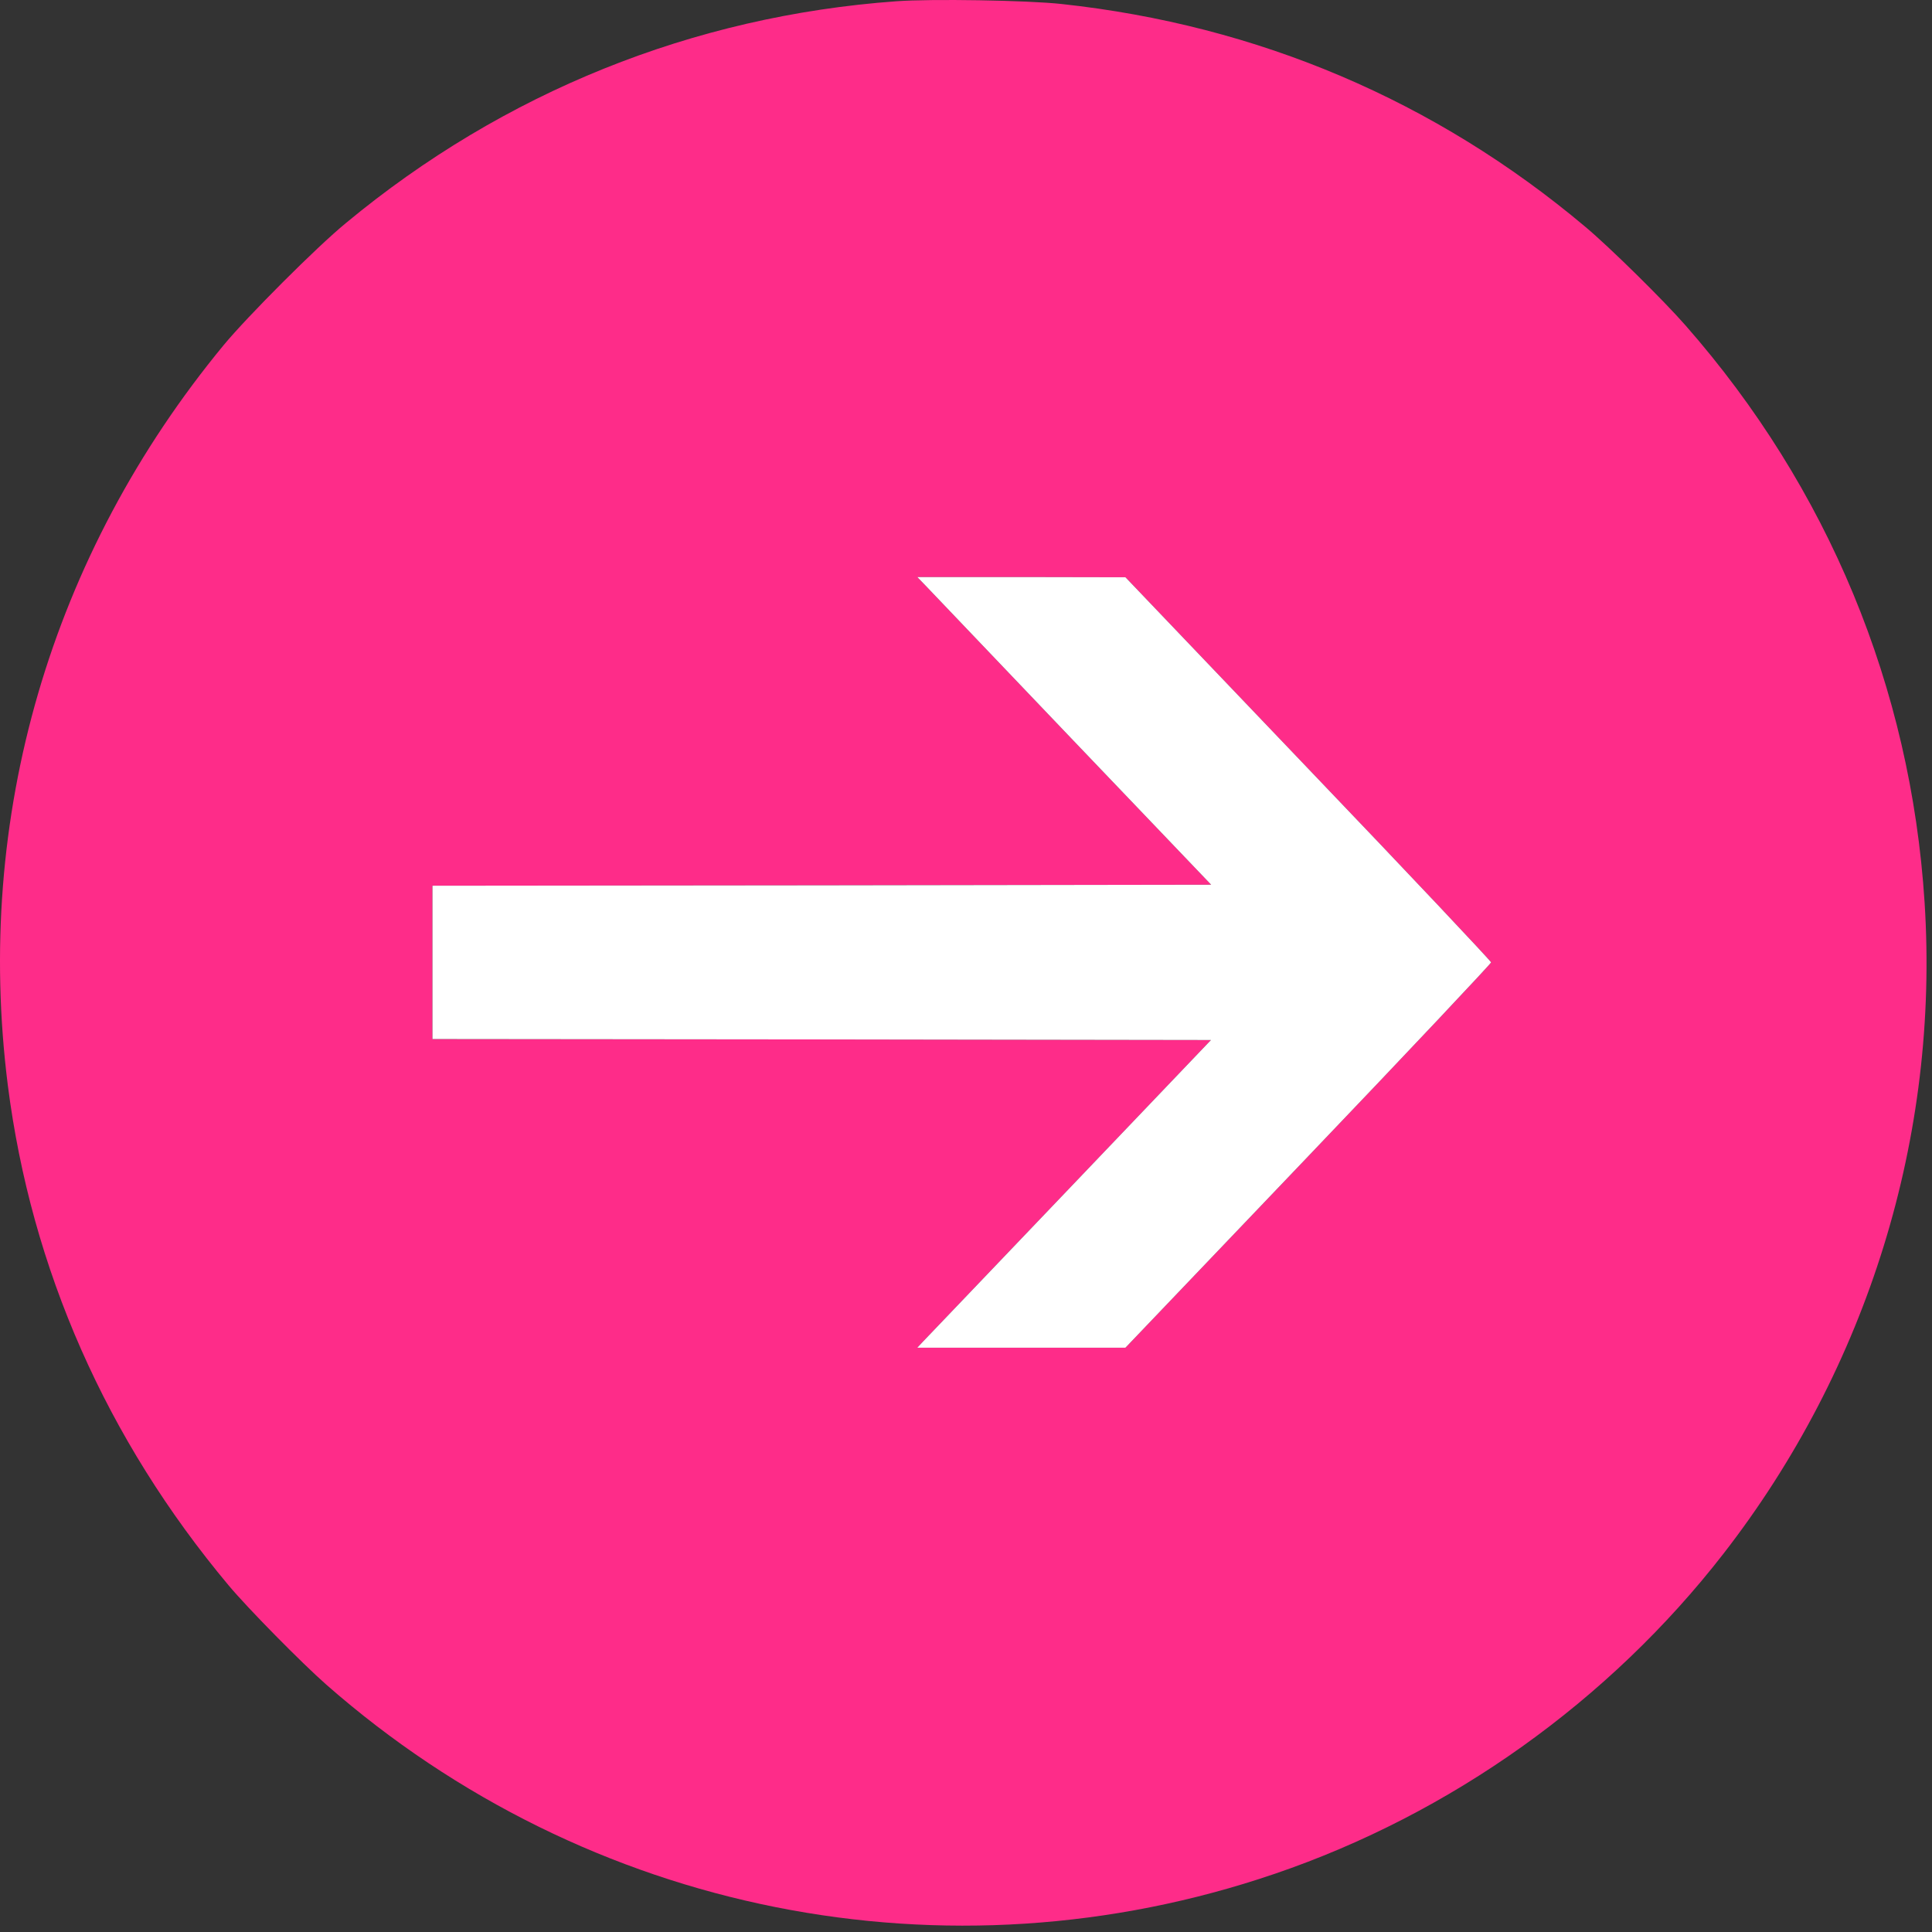 <?xml version="1.0" encoding="UTF-8"?> <svg xmlns="http://www.w3.org/2000/svg" width="145" height="145" viewBox="0 0 145 145" fill="none"><rect x="0" y="0" width="145" height="145" fill="#333333" stroke="none"/><path d="M67.278 0.094C52.007 1.2 37.798 6.925 25.965 16.737C23.752 18.551 18.573 23.745 16.788 25.899C3.789 41.657 -1.95 61.354 0.587 81.45C2.343 95.231 7.979 108.023 17.171 119C18.617 120.726 22.631 124.799 24.49 126.436C44.084 143.64 71.084 149.026 95.68 140.63C108.885 136.13 120.763 127.661 129.335 116.625C140.18 102.667 145.565 85.257 144.444 67.728C143.411 51.587 137.199 36.611 126.502 24.424C124.85 22.535 120.807 18.551 118.992 17.032C107.735 7.559 94.426 1.894 79.671 0.3C77.104 0.02 69.874 -0.098 67.278 0.094ZM98.188 57.695C105.743 65.589 111.91 72.14 111.91 72.228C111.91 72.317 105.743 78.868 98.188 86.776L84.467 101.147H76.662H68.842L69.299 100.66C69.55 100.409 74.507 95.201 80.321 89.122L90.885 78.056L61.671 78.012L32.457 77.983V72.228V66.474L61.686 66.445L90.9 66.4L80.394 55.408C74.625 49.359 69.668 44.165 69.373 43.855L68.842 43.309H76.647L84.467 43.324L98.188 57.695Z" fill="#FE2C89"></path><path d="M98.188 57.695C105.743 65.589 111.91 72.14 111.91 72.228C111.91 72.317 105.743 78.868 98.188 86.776L84.467 101.147H76.662H68.842L69.299 100.66C69.55 100.409 74.507 95.201 80.321 89.122L90.885 78.056L61.671 78.012L32.457 77.983V72.228V66.474L61.686 66.445L90.9 66.4L80.394 55.408C74.625 49.359 69.668 44.165 69.373 43.855L68.842 43.309H76.647L84.467 43.324L98.188 57.695Z" fill="white"></path></svg> 